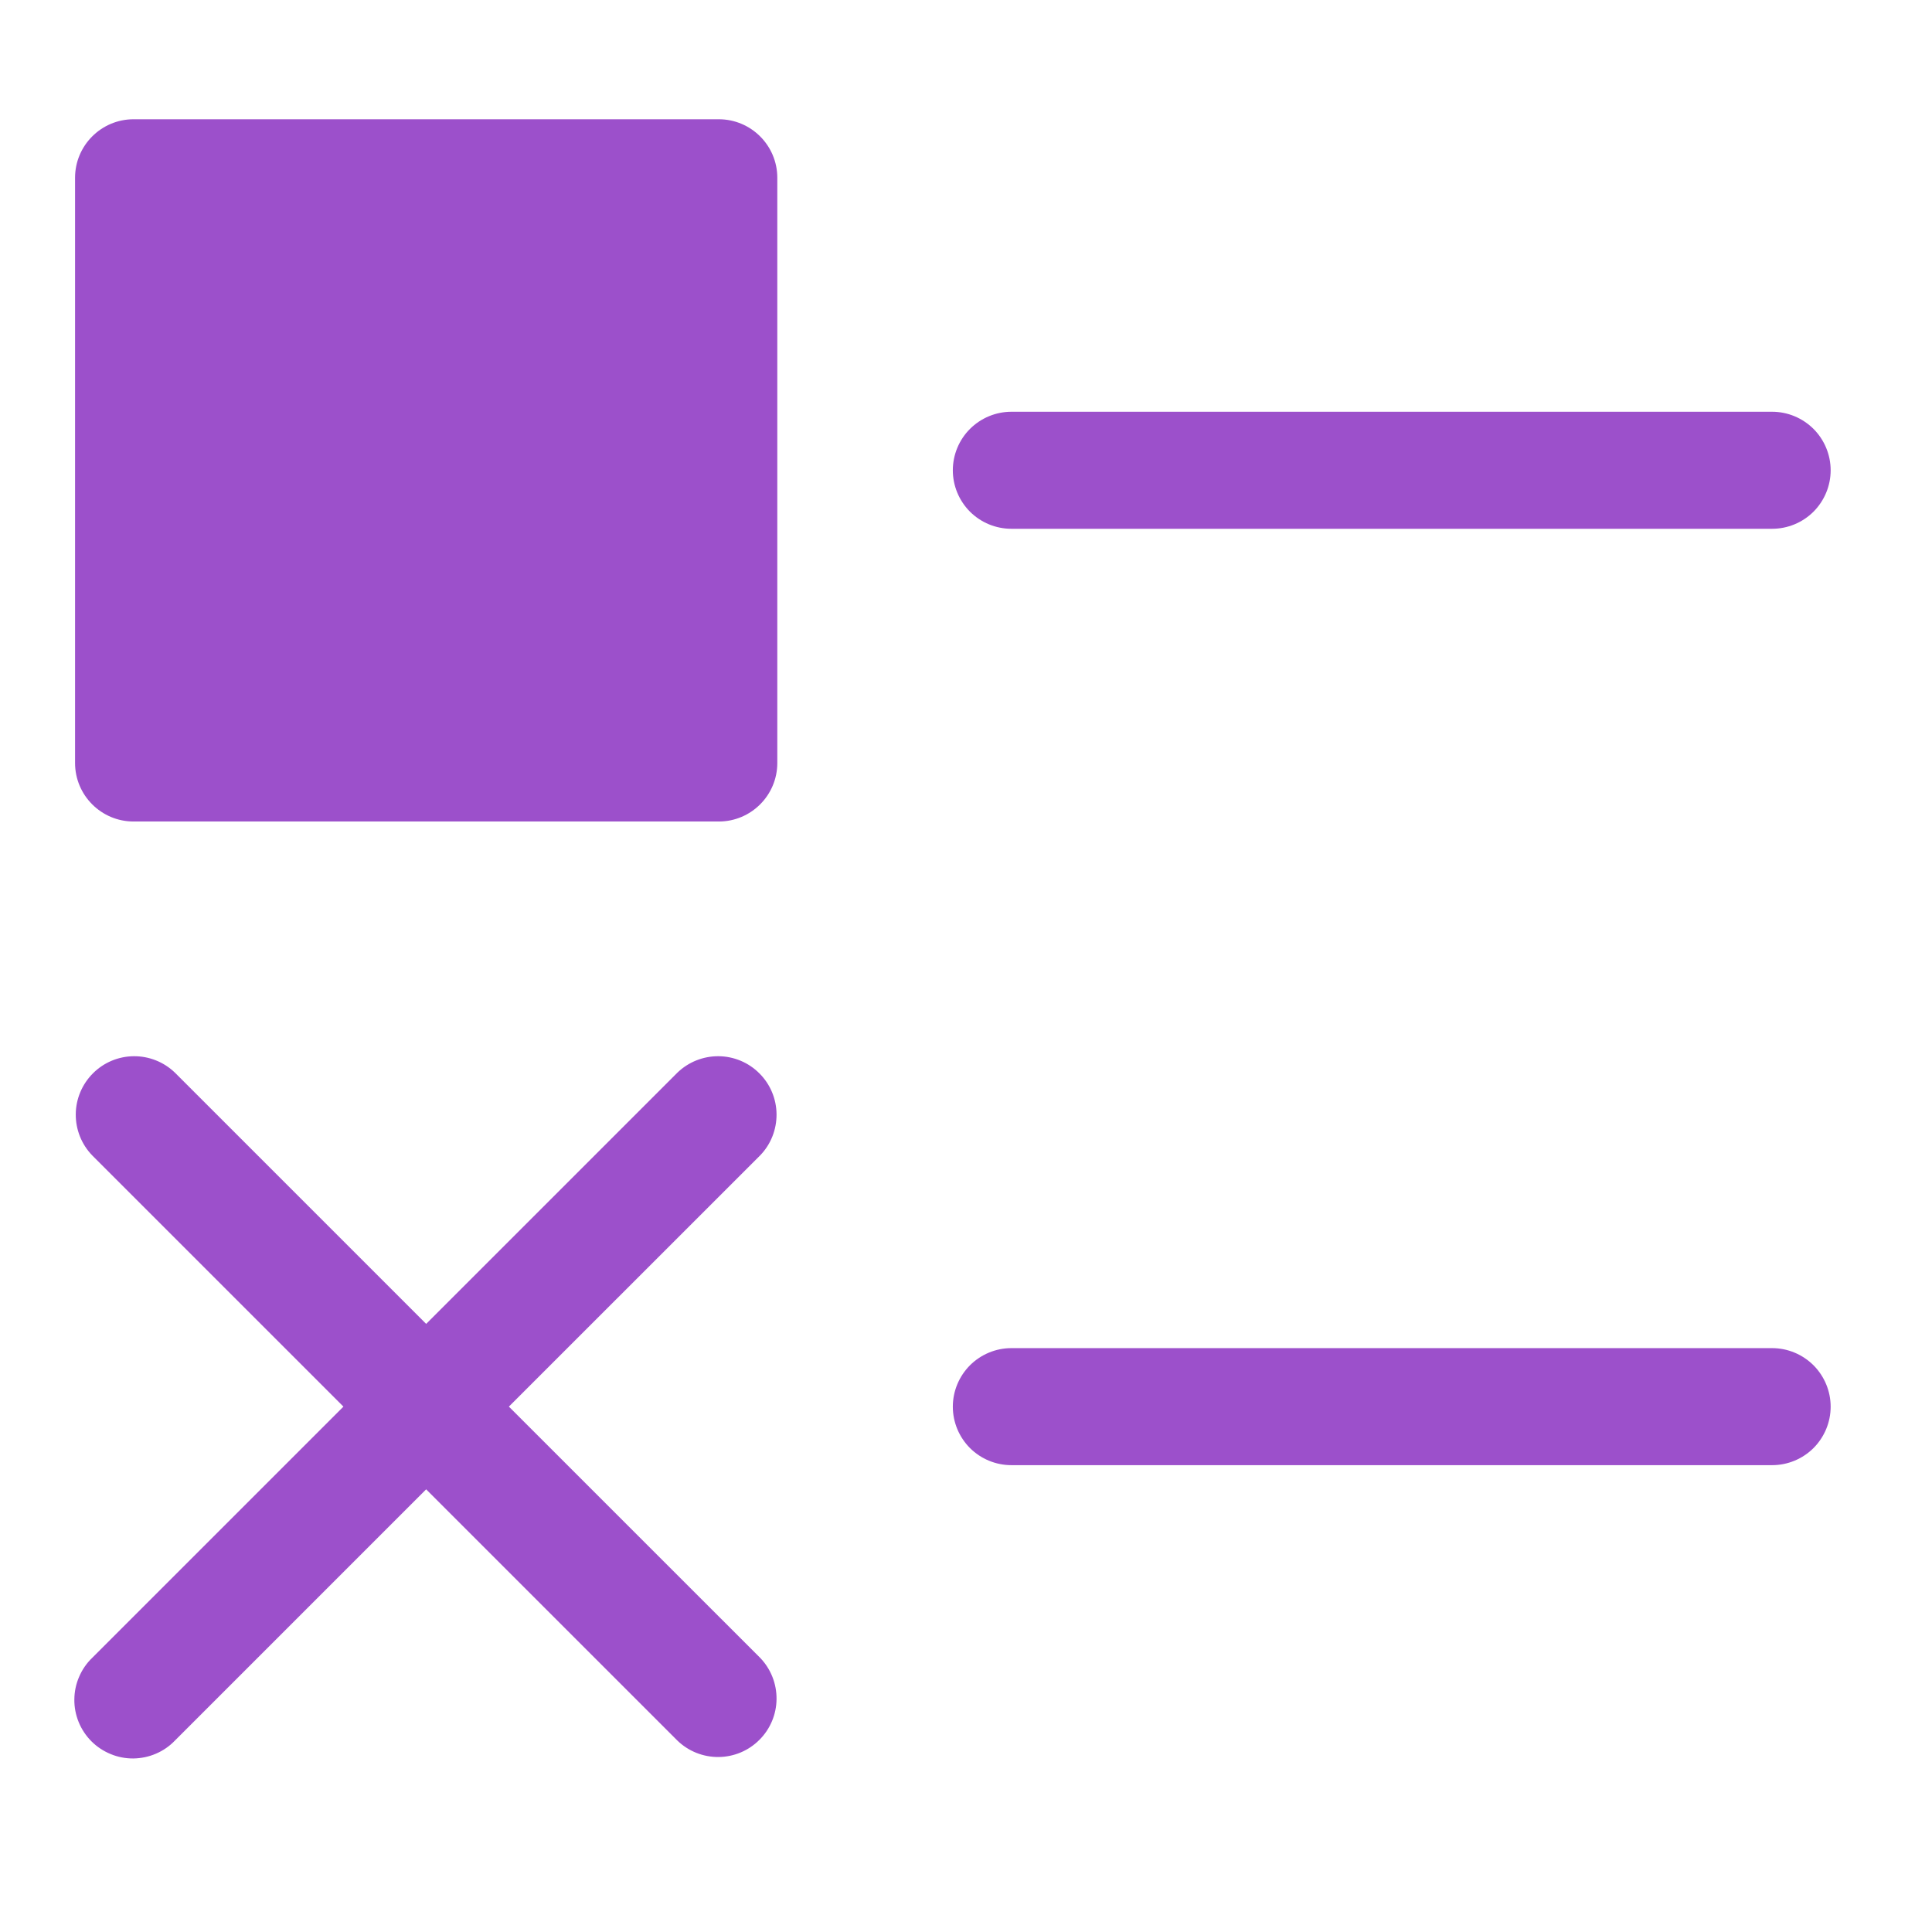 <svg width="33" height="33" viewBox="0 0 33 33" fill="none" xmlns="http://www.w3.org/2000/svg">
<path d="M30.269 7.033H17.275C17.01 7.033 16.756 7.139 16.568 7.326C16.381 7.513 16.275 7.768 16.275 8.033C16.275 8.298 16.381 8.552 16.568 8.74C16.756 8.927 17.01 9.032 17.275 9.032H30.269C30.534 9.032 30.788 8.927 30.976 8.74C31.163 8.552 31.269 8.298 31.269 8.033C31.269 7.768 31.163 7.513 30.976 7.326C30.788 7.139 30.534 7.033 30.269 7.033Z" fill="#9C50CB"/>
<path d="M12.277 2.037H2.282C1.73 2.037 1.282 2.485 1.282 3.037V13.032C1.282 13.584 1.73 14.032 2.282 14.032H12.277C12.829 14.032 13.277 13.584 13.277 13.032V3.037C13.277 2.485 12.829 2.037 12.277 2.037Z" fill="#9C50CB"/>
<path d="M30.269 23.027H17.275C17.01 23.027 16.756 23.133 16.568 23.32C16.381 23.508 16.275 23.762 16.275 24.027C16.275 24.292 16.381 24.546 16.568 24.734C16.756 24.921 17.01 25.026 17.275 25.026H30.269C30.534 25.026 30.788 24.921 30.976 24.734C31.163 24.546 31.269 24.292 31.269 24.027C31.269 23.762 31.163 23.508 30.976 23.32C30.788 23.133 30.534 23.027 30.269 23.027Z" fill="#9C50CB"/>
<path d="M8.692 24.026L12.984 19.735C13.166 19.547 13.266 19.294 13.264 19.032C13.262 18.77 13.157 18.519 12.971 18.334C12.786 18.148 12.535 18.043 12.273 18.041C12.011 18.039 11.759 18.14 11.57 18.322L7.279 22.613L2.988 18.322C2.8 18.14 2.547 18.039 2.285 18.041C2.023 18.043 1.772 18.148 1.587 18.334C1.402 18.519 1.296 18.77 1.294 19.032C1.292 19.294 1.393 19.547 1.575 19.735L5.866 24.026L1.575 28.317C1.479 28.409 1.403 28.52 1.351 28.642C1.298 28.764 1.271 28.895 1.27 29.027C1.268 29.16 1.294 29.292 1.344 29.415C1.394 29.537 1.468 29.649 1.562 29.743C1.656 29.837 1.768 29.911 1.891 29.961C2.013 30.012 2.145 30.037 2.278 30.036C2.41 30.034 2.542 30.007 2.664 29.954C2.786 29.902 2.896 29.826 2.988 29.73L7.279 25.439L11.57 29.73C11.759 29.913 12.011 30.013 12.273 30.011C12.535 30.009 12.786 29.904 12.971 29.718C13.157 29.533 13.262 29.282 13.264 29.02C13.266 28.758 13.166 28.506 12.984 28.317L8.692 24.026Z" fill="#9C50CB"/>
</svg>
